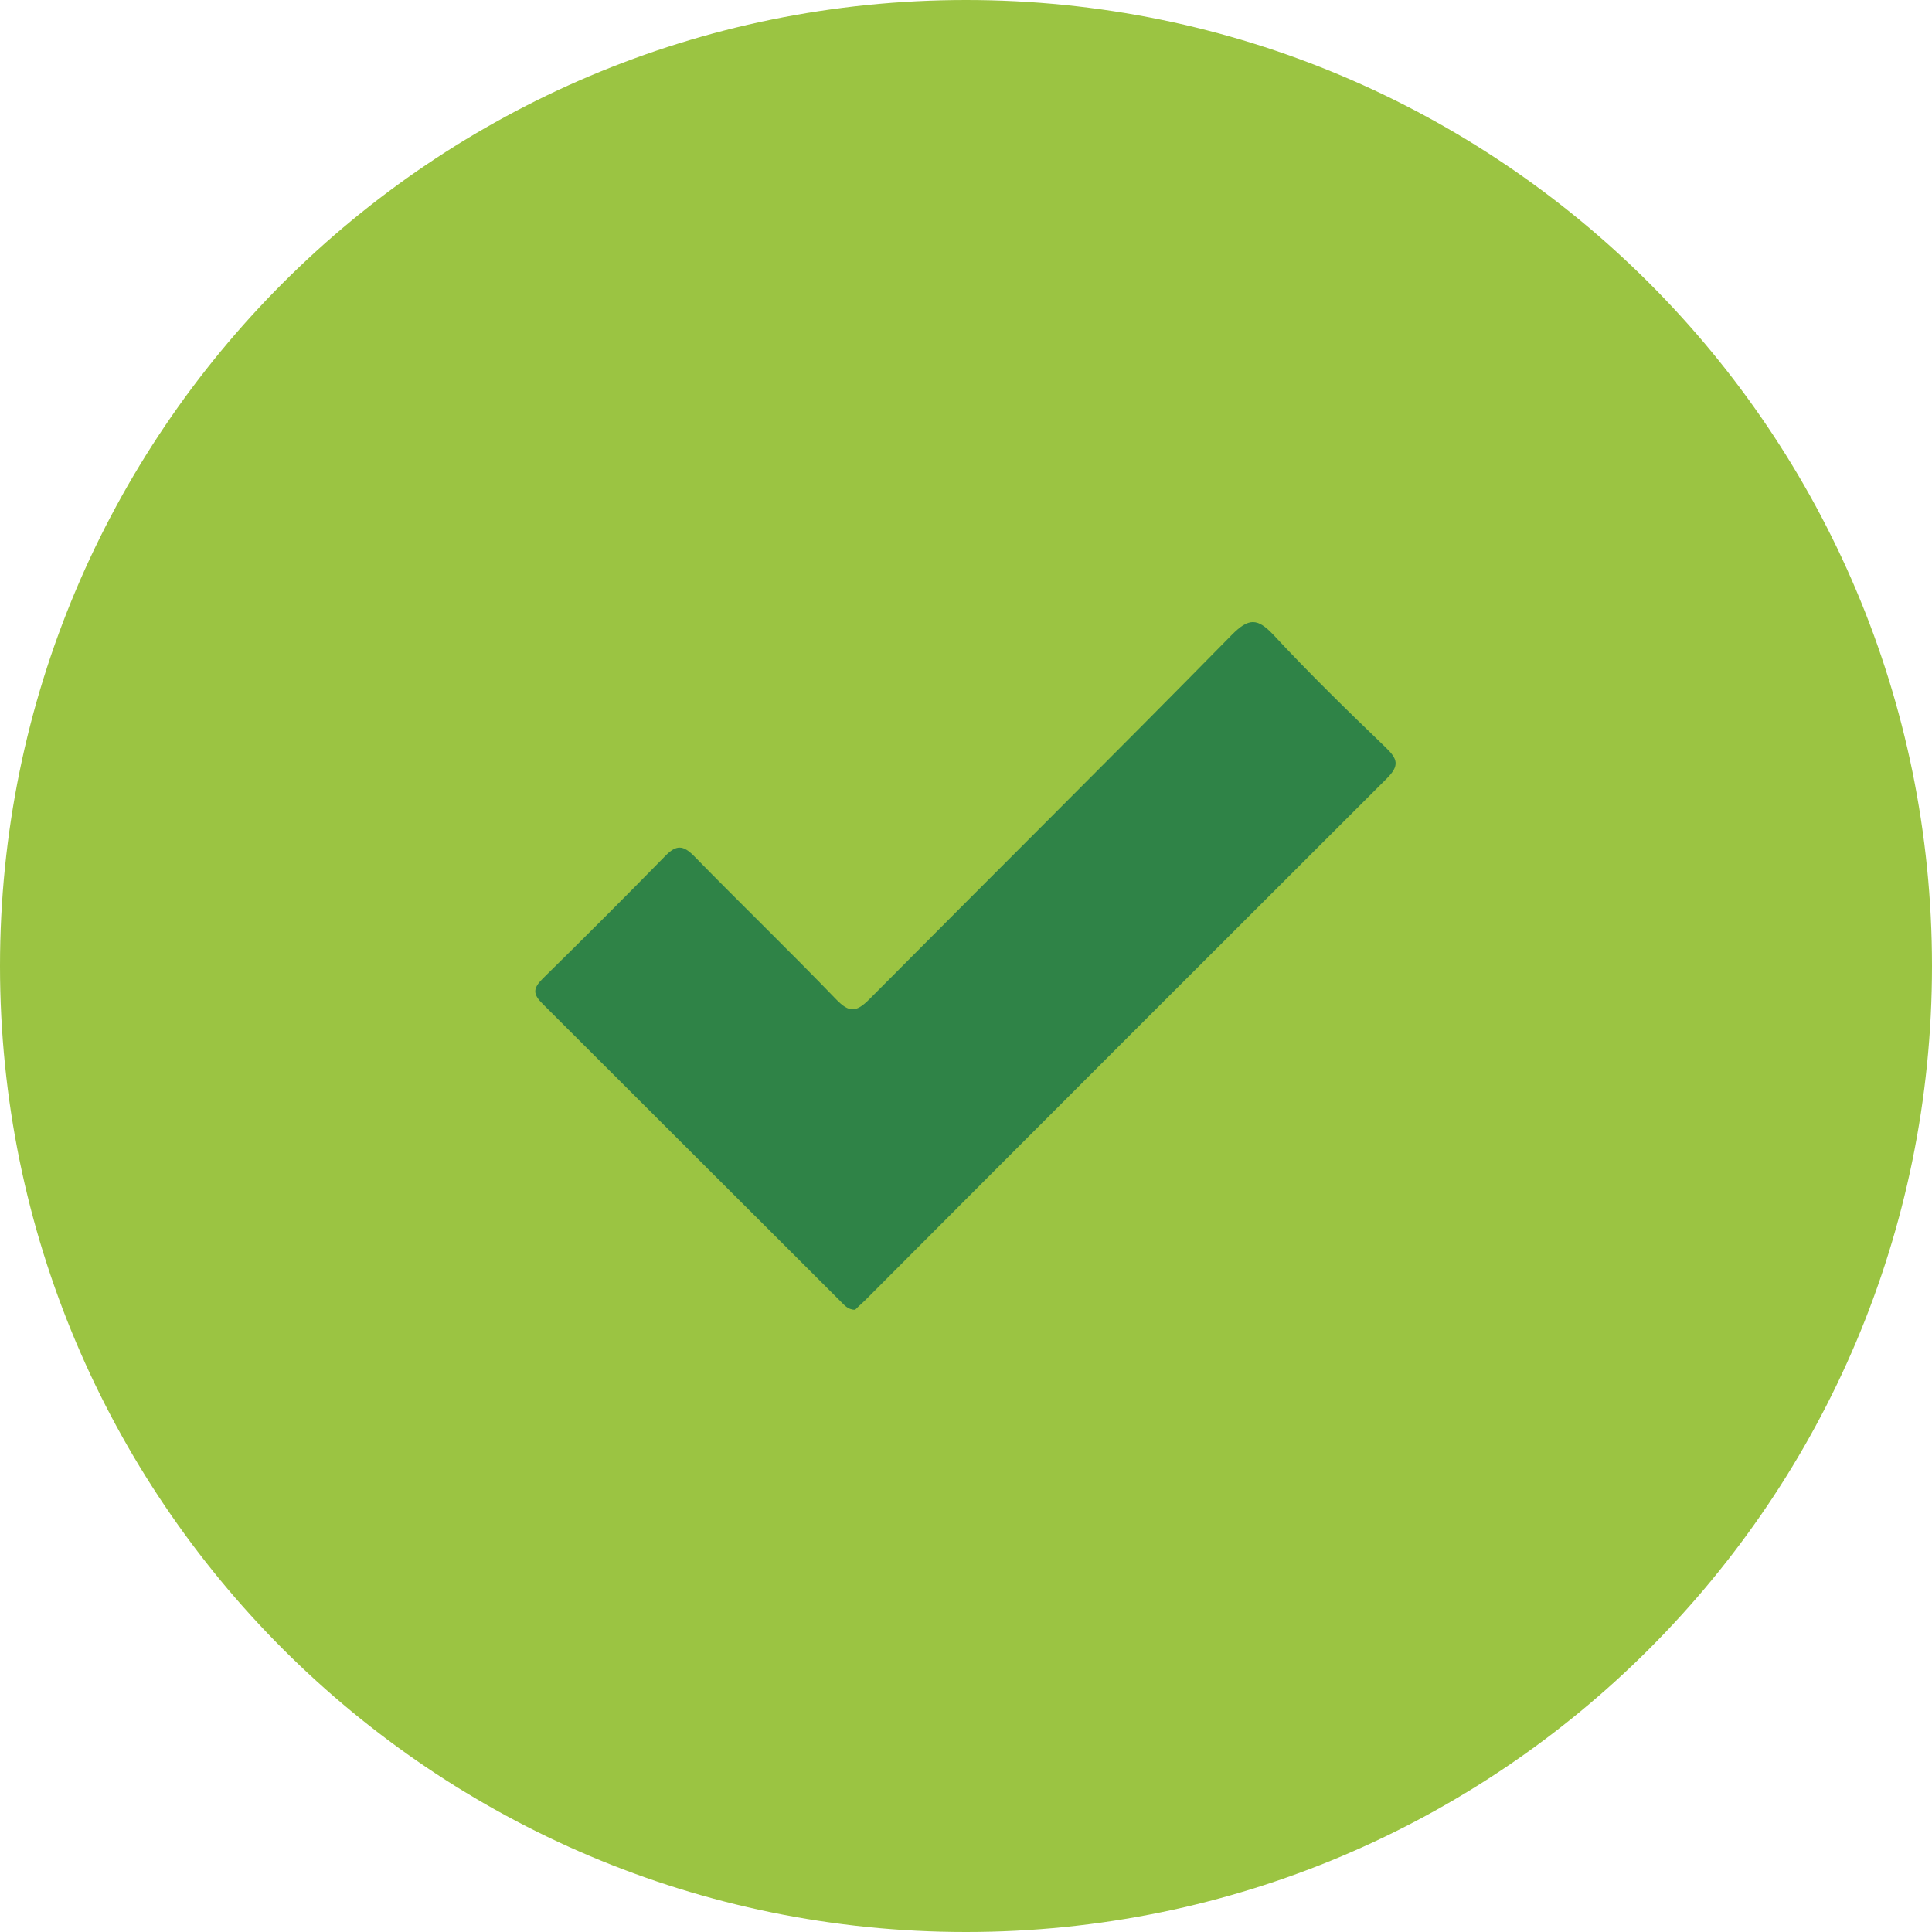 <svg xmlns="http://www.w3.org/2000/svg" width="28" height="28" viewBox="0 0 28 28" fill="none"><g clip-path="url(#clip0_554_18117)"><path d="M14 28C21.732 28 28 21.732 28 14C28 6.268 21.732 0 14 0C6.268 0 0 6.268 0 14C0 21.732 6.268 28 14 28Z" fill="#9BC442"></path><path d="M12.393 18.982C12.283 18.982 12.233 18.908 12.173 18.851C10.737 17.417 9.3 15.982 7.863 14.547C7.722 14.407 7.723 14.327 7.863 14.185C8.462 13.598 9.053 13.006 9.637 12.41C9.801 12.24 9.9 12.245 10.062 12.41C10.742 13.106 11.443 13.783 12.119 14.484C12.31 14.681 12.409 14.67 12.597 14.484C14.345 12.723 16.109 10.975 17.852 9.201C18.096 8.955 18.222 8.953 18.456 9.201C18.979 9.763 19.53 10.302 20.082 10.832C20.256 11 20.287 11.094 20.097 11.284C17.582 13.794 15.07 16.306 12.562 18.821C12.504 18.88 12.443 18.931 12.393 18.982Z" fill="#2F8347"></path></g><defs><clipPath id="clip0_554_18117"><rect width="28" height="28" fill="white"></rect></clipPath></defs></svg>
